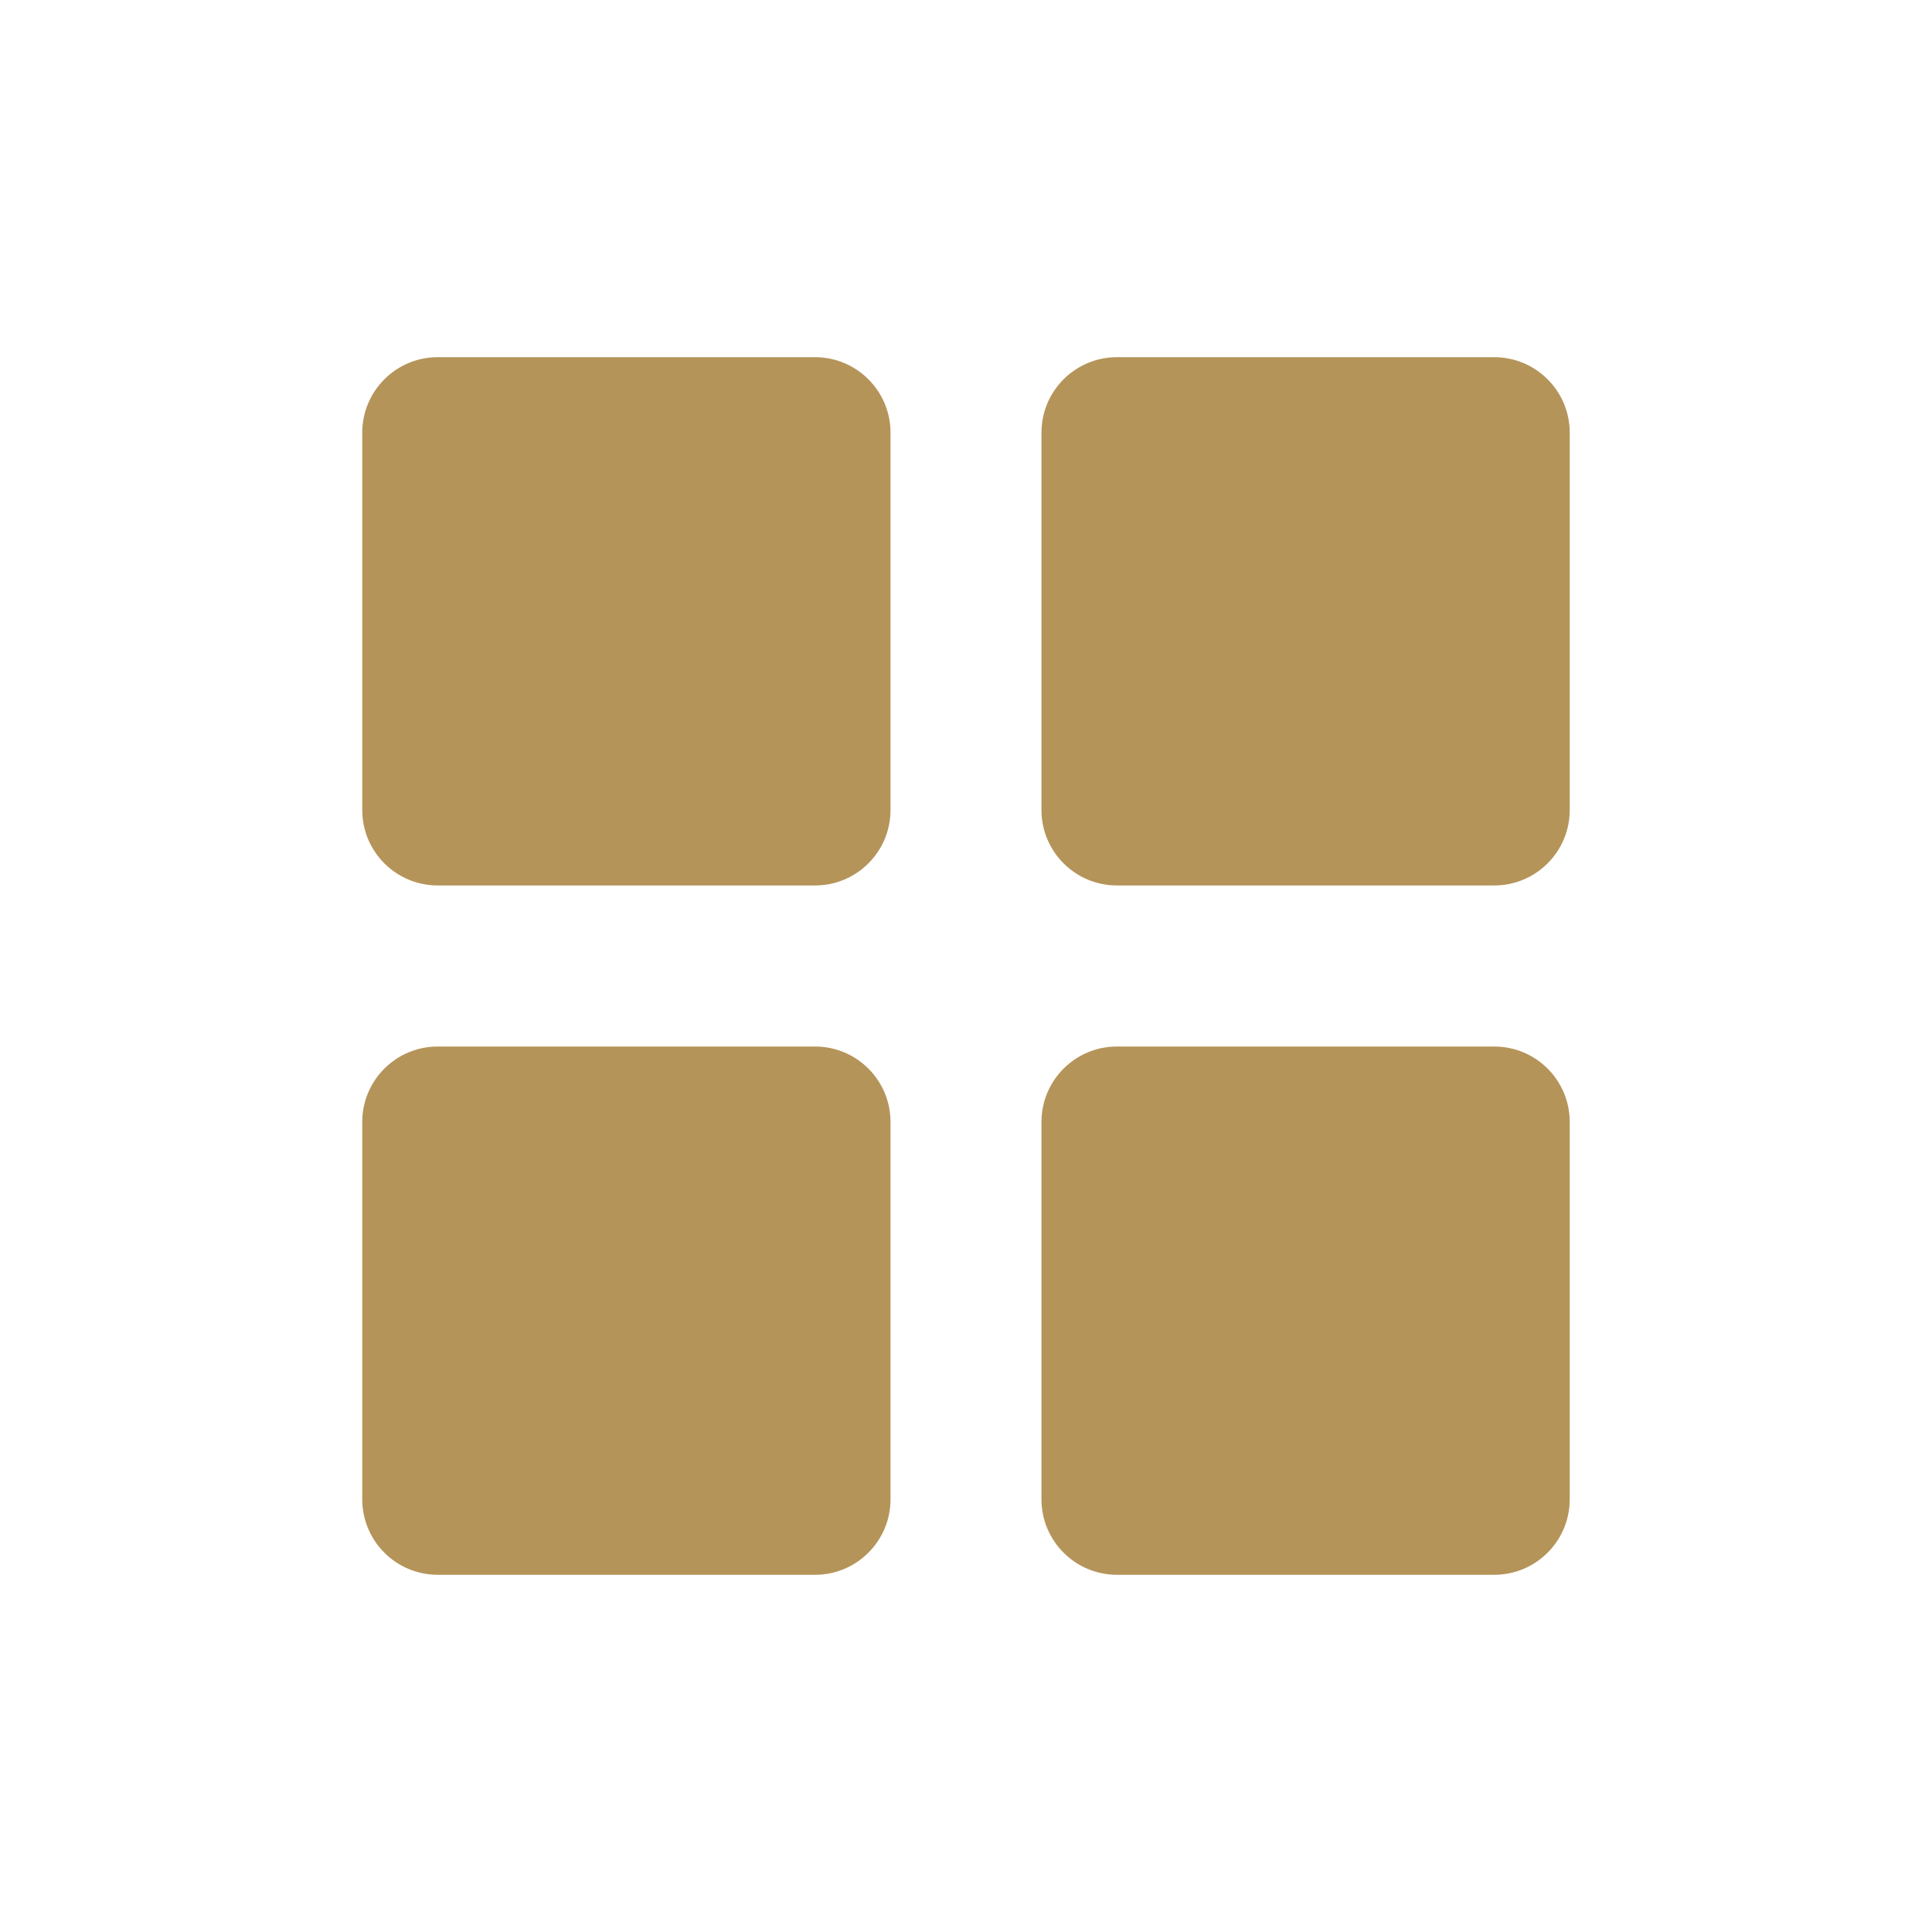 <?xml version="1.0" encoding="UTF-8"?> <svg xmlns="http://www.w3.org/2000/svg" viewBox="0 0 100 100" fill-rule="evenodd"><path d="m22.656 18.488h19.531c2.156 0 3.906 1.75 3.906 3.906v19.531c0 2.16-1.75 3.906-3.906 3.906h-19.531c-2.156 0-3.906-1.746-3.906-3.906v-19.531c0-2.156 1.75-3.906 3.906-3.906zm35.156 0h19.531c2.156 0 3.906 1.75 3.906 3.906v19.531c0 2.16-1.75 3.906-3.906 3.906h-19.531c-2.156 0-3.906-1.746-3.906-3.906v-19.531c0-2.156 1.75-3.906 3.906-3.906zm-15.625 35.68h-19.531c-2.156 0-3.906 1.746-3.906 3.906v19.531c0 2.156 1.75 3.906 3.906 3.906h19.531c2.156 0 3.906-1.75 3.906-3.906v-19.531c0-2.16-1.75-3.906-3.906-3.906zm15.625 0h19.531c2.156 0 3.906 1.746 3.906 3.906v19.531c0 2.156-1.75 3.906-3.906 3.906h-19.531c-2.156 0-3.906-1.75-3.906-3.906v-19.531c0-2.16 1.75-3.906 3.906-3.906z" fill-rule="evenodd" fill="#b5945a"></path></svg> 